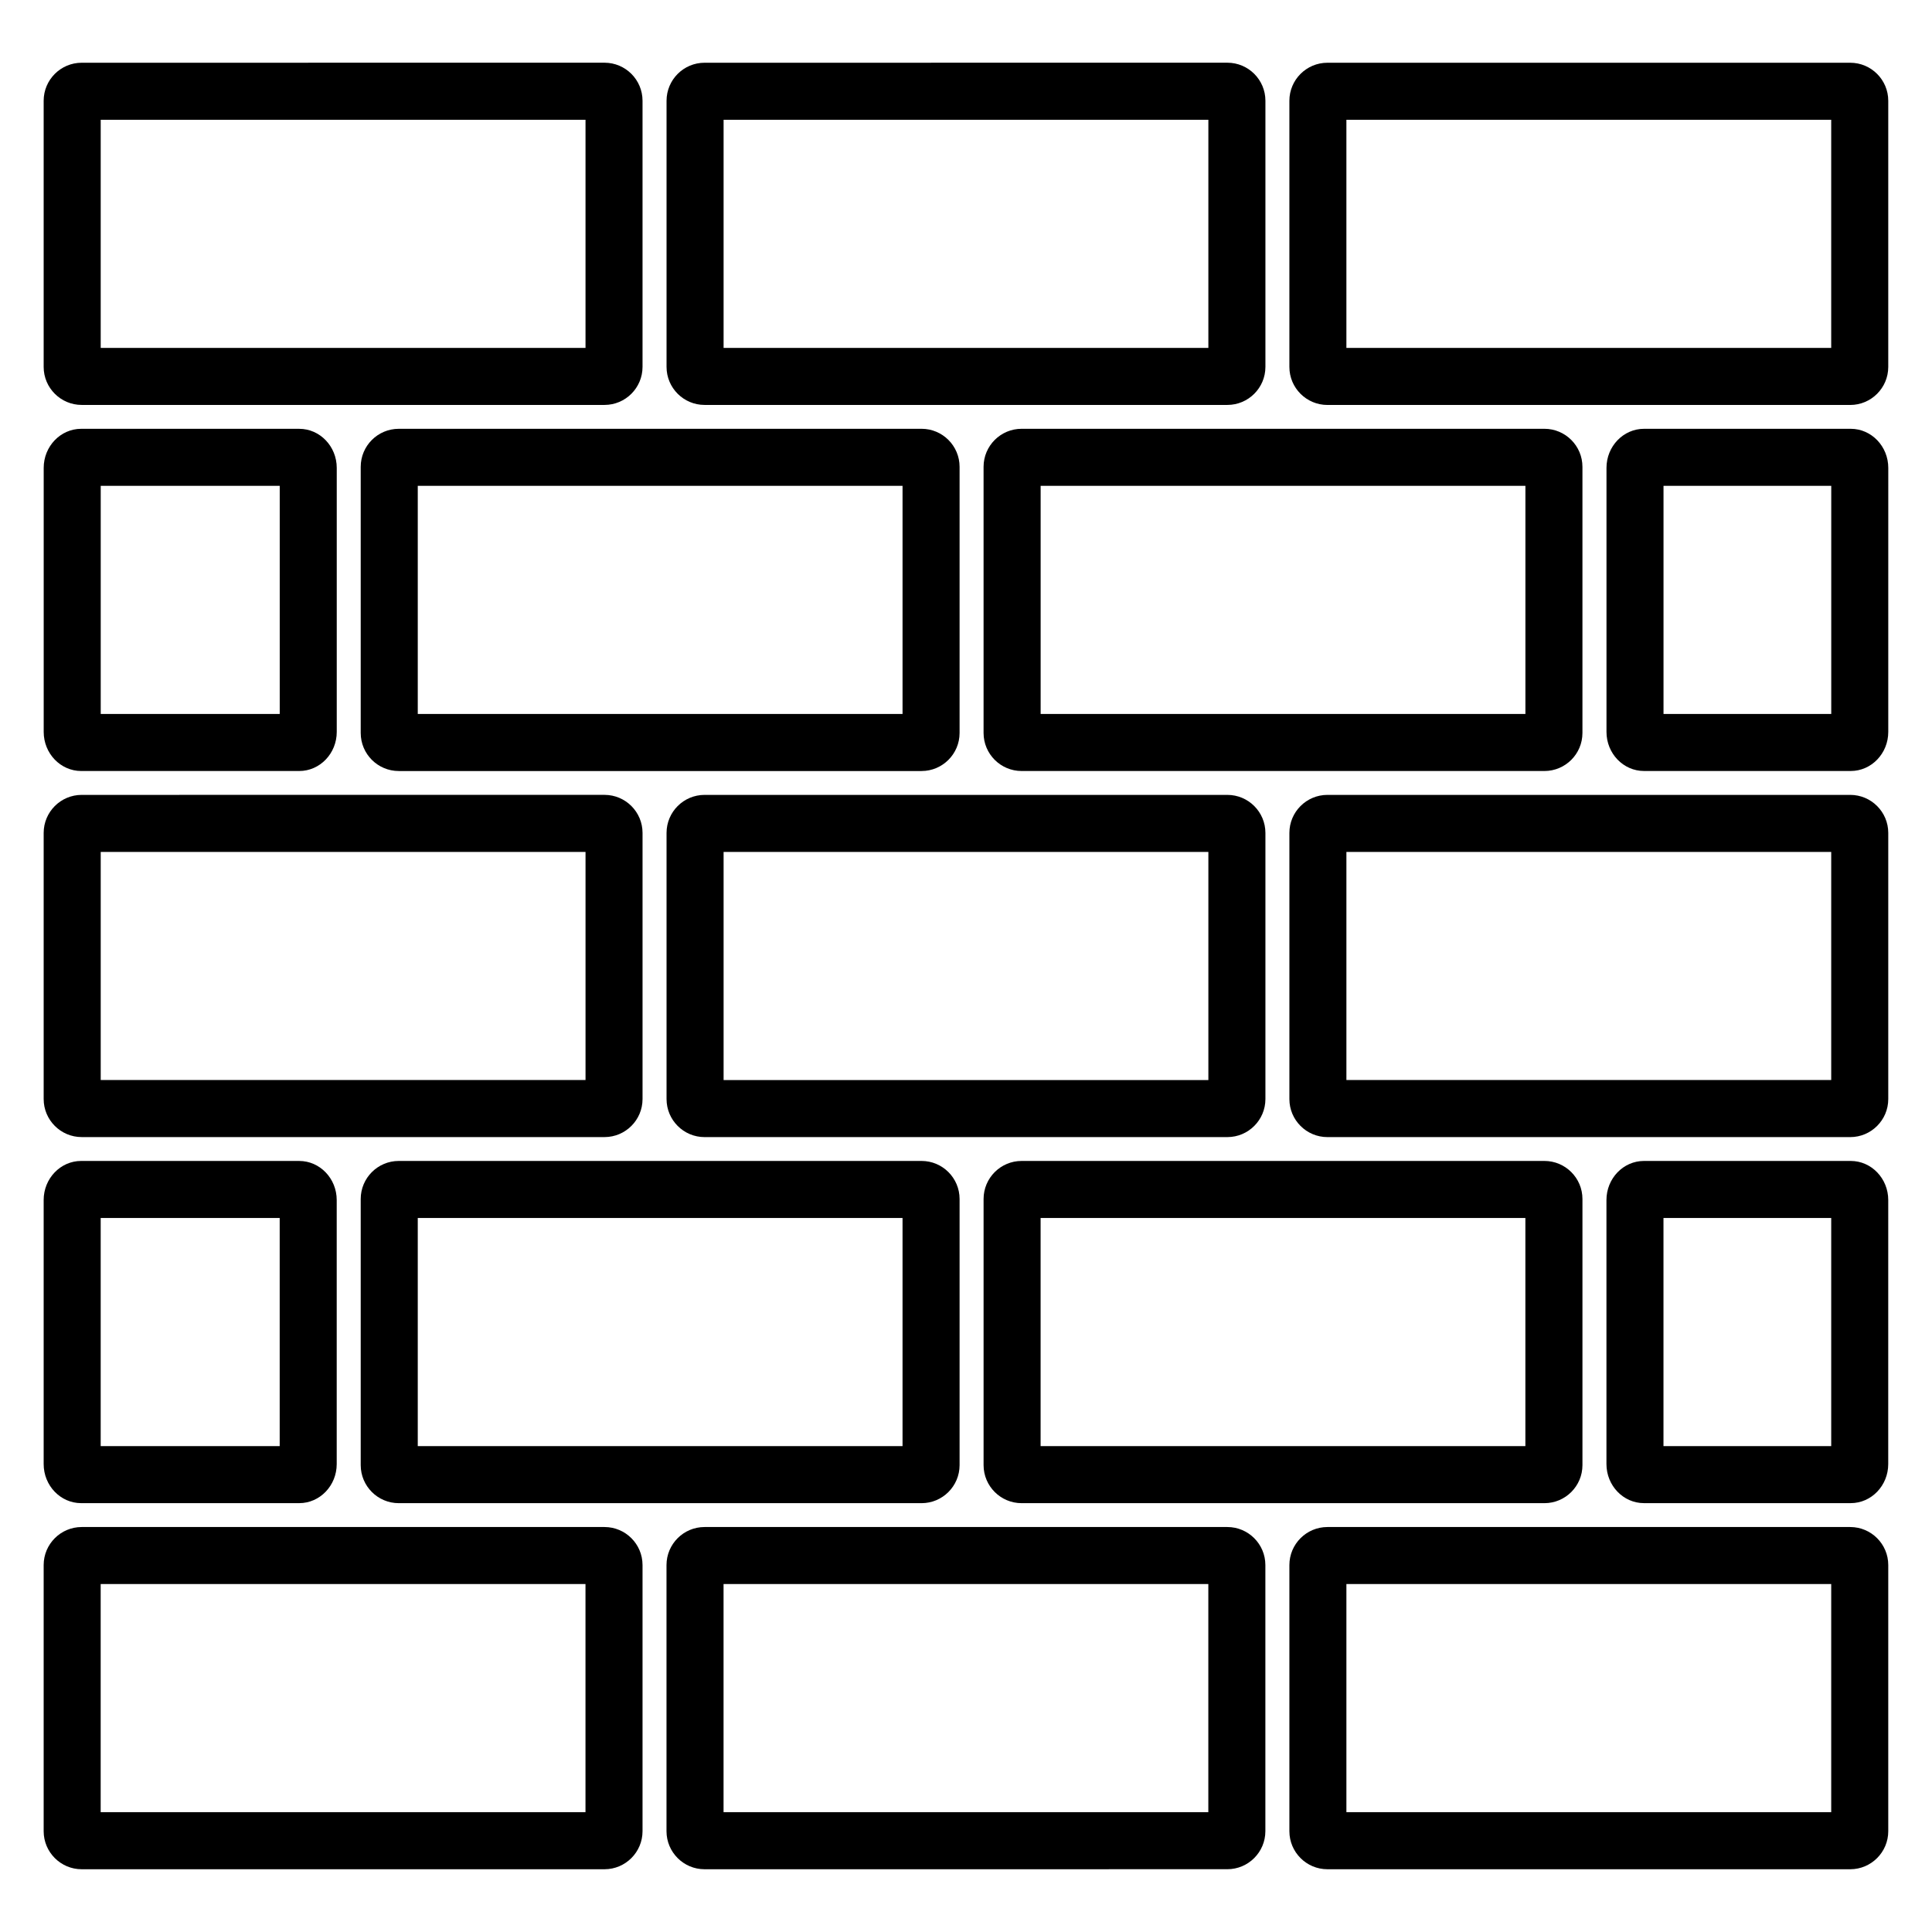 <?xml version="1.0" encoding="UTF-8"?>
<!-- The Best Svg Icon site in the world: iconSvg.co, Visit us! https://iconsvg.co -->
<svg fill="#000000" width="800px" height="800px" version="1.1" viewBox="144 144 512 512" xmlns="http://www.w3.org/2000/svg">
 <path d="m330.72 251.31h138.55c5.555 0 10.078-4.519 10.078-10.078v-70.535c0-5.559-4.523-10.078-10.078-10.078l-138.55 0.008c-5.559 0-10.078 4.519-10.078 10.078v70.535c0 5.555 4.519 10.07 10.078 10.07zm5.039-75.57h128.47v60.457h-128.47zm-170.11 75.57h138.55c5.559 0 10.078-4.519 10.078-10.078v-70.535c0-5.559-4.519-10.078-10.078-10.078l-138.55 0.008c-5.559 0-10.078 4.519-10.078 10.078v70.535c0.004 5.555 4.523 10.07 10.078 10.07zm5.039-75.57h128.48v60.457h-128.48zm463.64-15.113h-138.55c-5.555 0-10.078 4.519-10.078 10.078v70.535c0 5.559 4.523 10.078 10.078 10.078h138.55c5.555 0 10.078-4.519 10.078-10.078v-70.535c0-5.559-4.519-10.078-10.074-10.078zm-5.039 75.57h-128.48v-60.457h128.48zm-160.03 312.48h-138.55c-5.559 0-10.078 4.523-10.078 10.078v70.535c0 5.555 4.519 10.078 10.078 10.078l138.55-0.008c5.555 0 10.078-4.523 10.078-10.078v-70.535c-0.004-5.551-4.523-10.07-10.078-10.07zm-5.039 75.57h-128.47v-60.457h128.47zm-160.02-75.57h-138.55c-5.559 0-10.078 4.523-10.078 10.078v70.535c0 5.555 4.519 10.078 10.078 10.078h138.55c5.559 0 10.078-4.523 10.078-10.078v-70.535c0-5.559-4.516-10.078-10.074-10.078zm-5.039 75.57h-128.48v-60.457h128.48zm335.17-75.57h-138.55c-5.555 0-10.078 4.523-10.078 10.078v70.535c0 5.555 4.523 10.078 10.078 10.078h138.55c5.555 0 10.078-4.523 10.078-10.078v-70.535c0-5.559-4.519-10.078-10.074-10.078zm-5.039 75.57h-128.48v-60.457h128.48zm-230.99-286v-70.535c0-5.559-4.519-10.078-10.078-10.078l-138.55 0.004c-5.559 0-10.078 4.519-10.078 10.078v70.535c0 5.559 4.519 10.078 10.078 10.078h138.55c5.559-0.004 10.078-4.523 10.078-10.082zm-15.117-5.035h-128.47v-60.457h128.47zm180.18 5.035v-70.535c0-5.559-4.523-10.078-10.078-10.078h-138.55c-5.559 0-10.078 4.519-10.078 10.078v70.535c0 5.559 4.519 10.078 10.078 10.078h138.55c5.559 0 10.078-4.519 10.078-10.078zm-15.113-5.035h-128.47v-60.457h128.47zm-382.73 15.113h57.781c5.481 0 9.941-4.648 9.941-10.355v-69.973c0-5.711-4.461-10.355-9.941-10.355l-57.781-0.004c-5.481 0-9.941 4.648-9.941 10.355v69.973c0 5.711 4.461 10.359 9.941 10.359zm5.172-75.574h47.438v60.457l-47.438 0.004zm463.78-15.113h-54.797c-5.481 0-9.941 4.648-9.941 10.355v69.973c0 5.711 4.461 10.355 9.941 10.355h54.793c5.481 0 9.941-4.648 9.941-10.355l0.004-69.969c0-5.711-4.461-10.359-9.941-10.359zm-5.172 75.574h-44.453v-60.457h44.453zm-160.03 21.441h-138.55c-5.559 0-10.078 4.519-10.078 10.078v70.535c0 5.555 4.519 10.078 10.078 10.078l138.55-0.004c5.555 0 10.078-4.523 10.078-10.078v-70.535c-0.004-5.555-4.523-10.074-10.078-10.074zm-5.039 75.57h-128.47v-60.457h128.47zm-298.58 15.117h138.55c5.559 0 10.078-4.523 10.078-10.078v-70.535c0-5.559-4.519-10.078-10.078-10.078l-138.55 0.004c-5.559 0-10.078 4.519-10.078 10.078v70.535c0.004 5.551 4.523 10.074 10.078 10.074zm5.039-75.574h128.48v60.457h-128.48zm463.64-15.113h-138.55c-5.555 0-10.078 4.519-10.078 10.078v70.535c0 5.555 4.523 10.078 10.078 10.078h138.55c5.555 0 10.078-4.523 10.078-10.078v-70.535c0-5.559-4.519-10.078-10.074-10.078zm-5.039 75.57h-128.48v-60.457h128.48zm-379.62 21.441c-5.559 0-10.078 4.523-10.078 10.078v70.535c0 5.555 4.519 10.078 10.078 10.078h138.55c5.559 0 10.078-4.523 10.078-10.078v-70.535c0-5.555-4.519-10.078-10.078-10.078zm133.51 75.574h-128.47v-60.457h128.47zm21.477-65.496v70.535c0 5.555 4.519 10.078 10.078 10.078h138.55c5.555 0 10.078-4.523 10.078-10.078v-70.535c0-5.555-4.523-10.078-10.078-10.078h-138.55c-5.559 0-10.078 4.523-10.078 10.078zm15.113 5.039h128.47v60.457h-128.47zm-254.26 75.57h57.781c5.481 0 9.941-4.644 9.941-10.355v-69.973c0-5.711-4.461-10.355-9.941-10.355l-57.781-0.004c-5.481 0-9.941 4.644-9.941 10.355v69.973c0 5.715 4.461 10.359 9.941 10.359zm5.172-75.57h47.438v60.457h-47.438zm463.78-15.117h-54.797c-5.481 0-9.941 4.644-9.941 10.355v69.973c0 5.711 4.461 10.355 9.941 10.355h54.793c5.481 0 9.941-4.644 9.941-10.355l0.004-69.969c0-5.715-4.461-10.359-9.941-10.359zm-5.172 75.574h-44.453v-60.457h44.453z"/>
</svg>